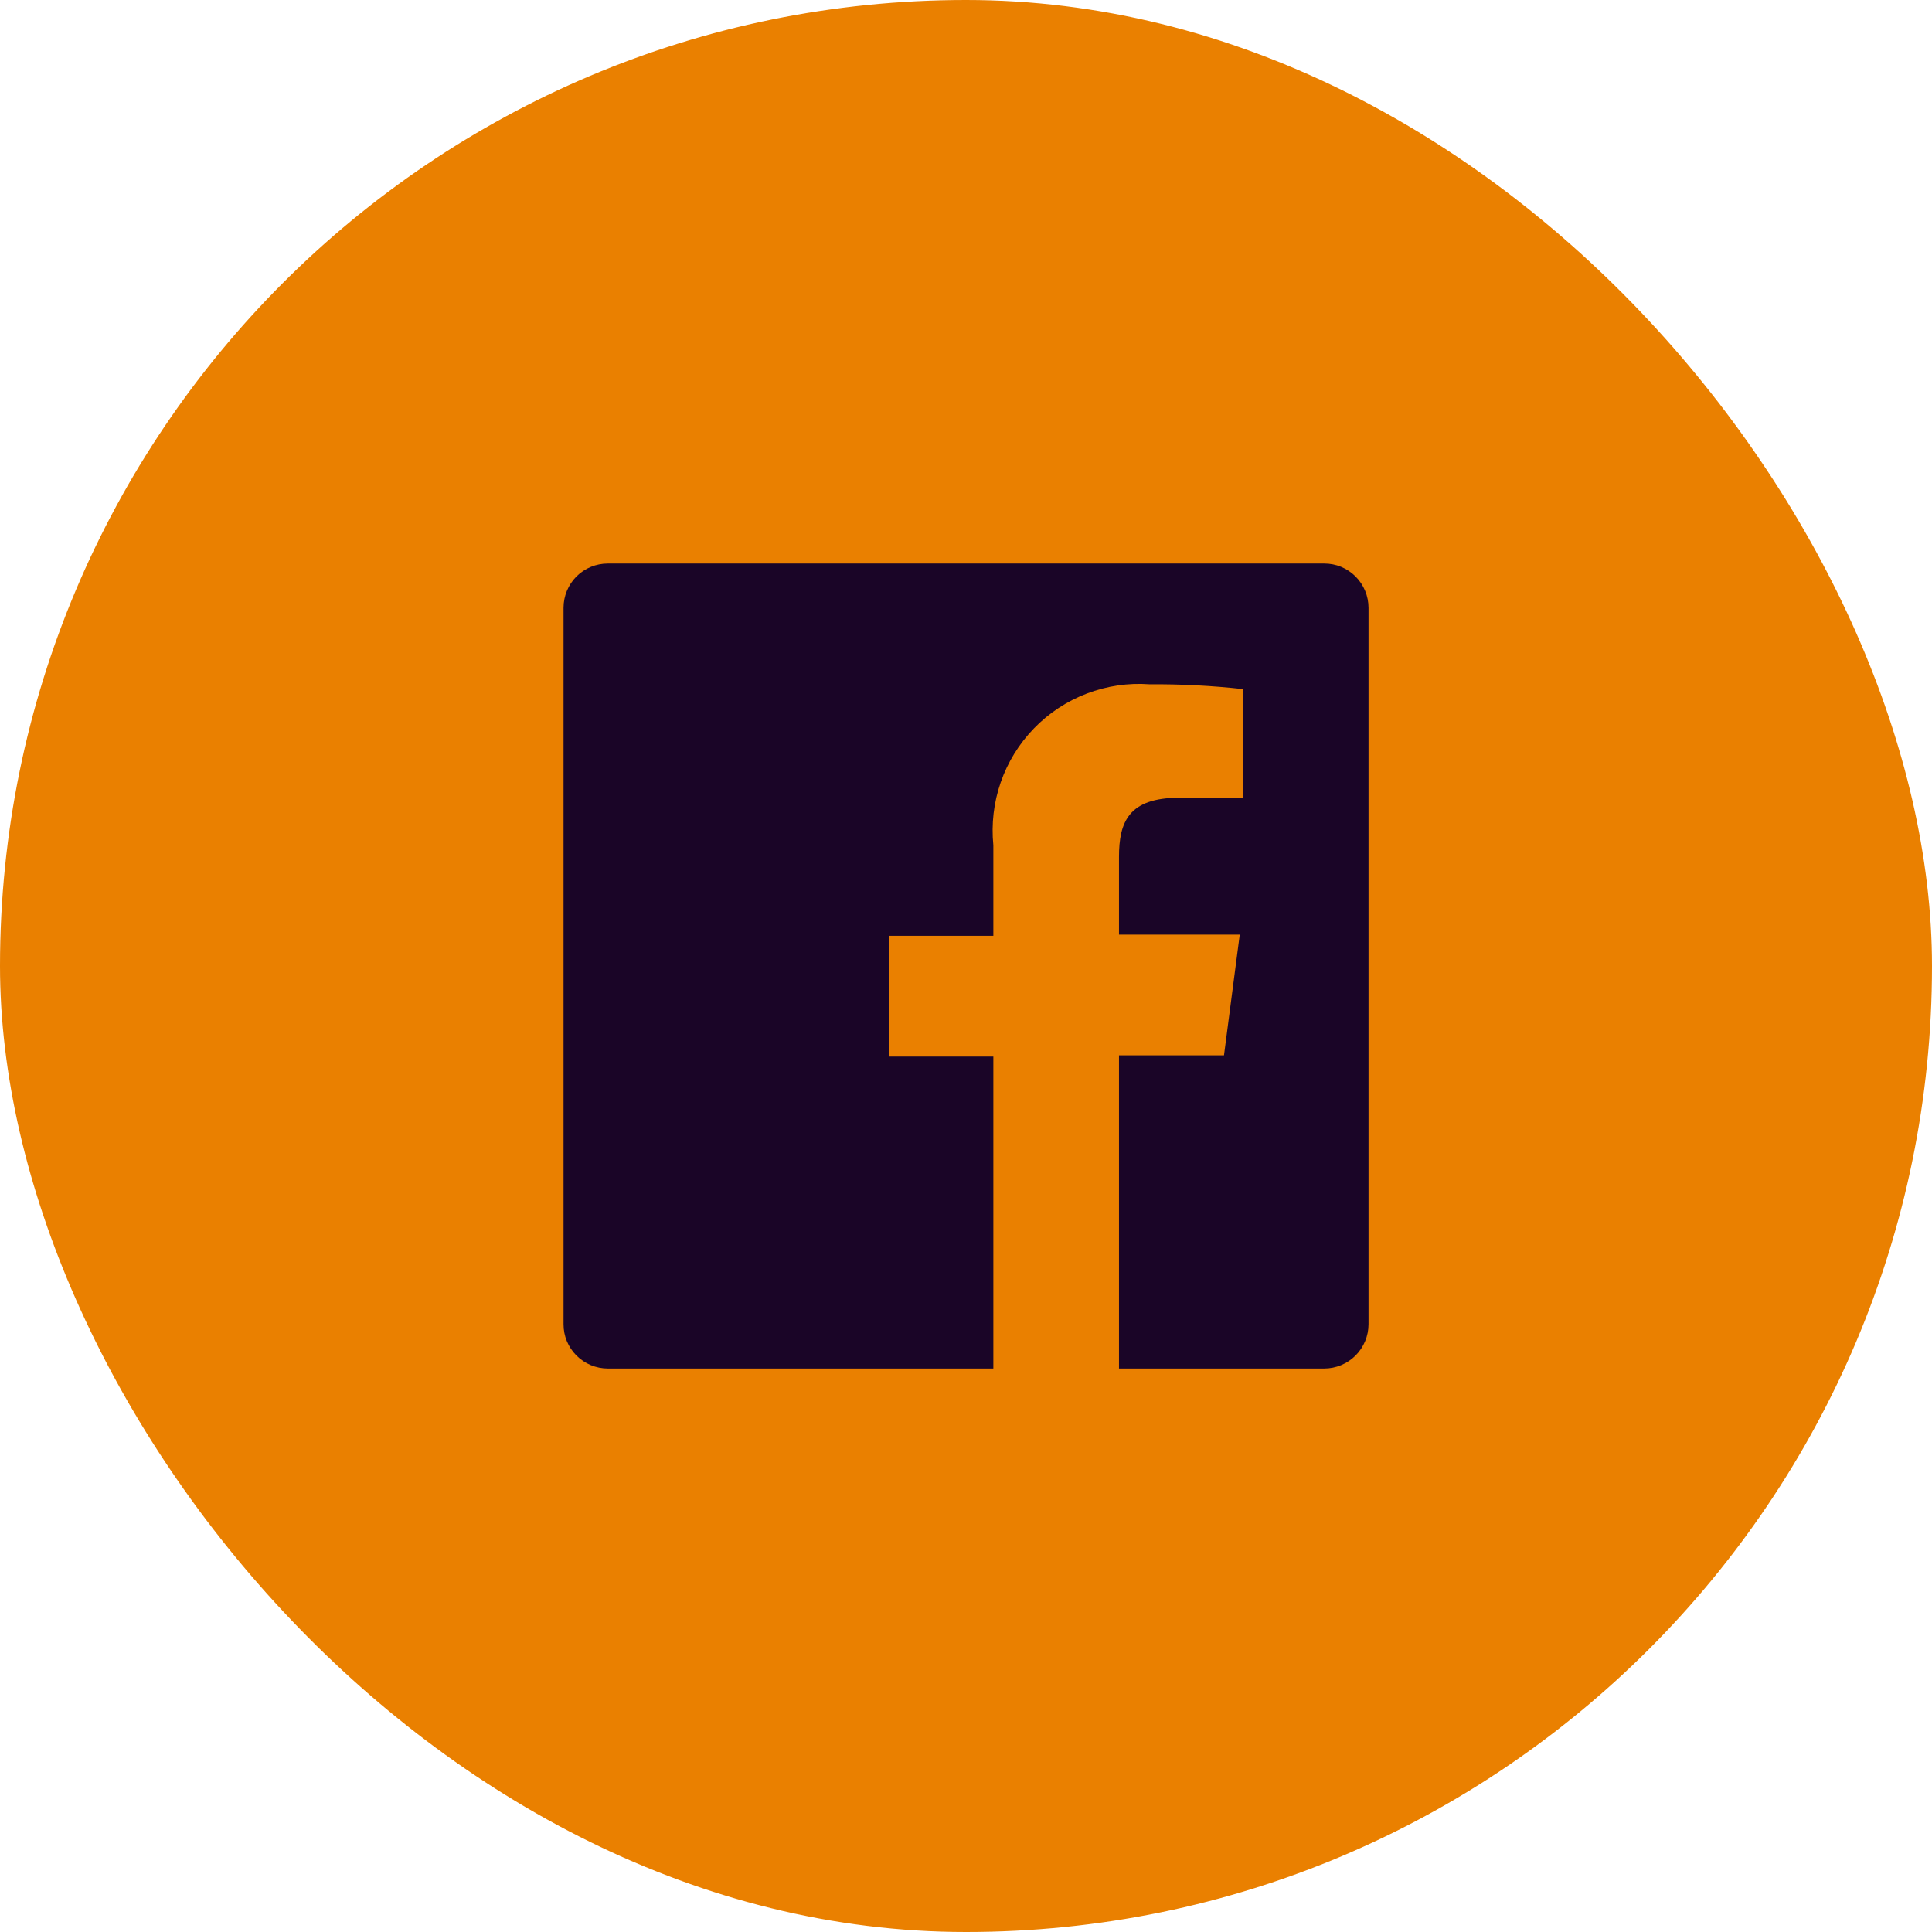 <svg width="32" height="32" viewBox="0 0 32 32" fill="none" xmlns="http://www.w3.org/2000/svg">
<rect width="32" height="32" rx="16" fill="#EA8000"/>
<path d="M21.933 9.334H10.067C9.872 9.334 9.686 9.411 9.548 9.548C9.411 9.686 9.334 9.872 9.334 10.067V21.933C9.334 22.03 9.352 22.125 9.389 22.214C9.426 22.303 9.48 22.384 9.548 22.452C9.616 22.52 9.697 22.574 9.786 22.611C9.875 22.648 9.971 22.667 10.067 22.667H16.453V17.5H14.72V15.5H16.453V14C16.418 13.648 16.459 13.292 16.575 12.958C16.691 12.623 16.879 12.319 17.126 12.064C17.372 11.81 17.671 11.613 18.002 11.487C18.333 11.361 18.687 11.308 19.04 11.334C19.559 11.33 20.078 11.357 20.593 11.414V13.213H19.534C18.694 13.213 18.534 13.614 18.534 14.194V15.48H20.534L20.273 17.48H18.534V22.667H21.933C22.03 22.667 22.125 22.648 22.214 22.611C22.303 22.574 22.384 22.52 22.452 22.452C22.52 22.384 22.574 22.303 22.611 22.214C22.648 22.125 22.667 22.03 22.667 21.933V10.067C22.667 9.971 22.648 9.875 22.611 9.786C22.574 9.697 22.52 9.616 22.452 9.548C22.384 9.48 22.303 9.426 22.214 9.389C22.125 9.352 22.03 9.334 21.933 9.334Z" fill="#1A0527"/>
</svg>
